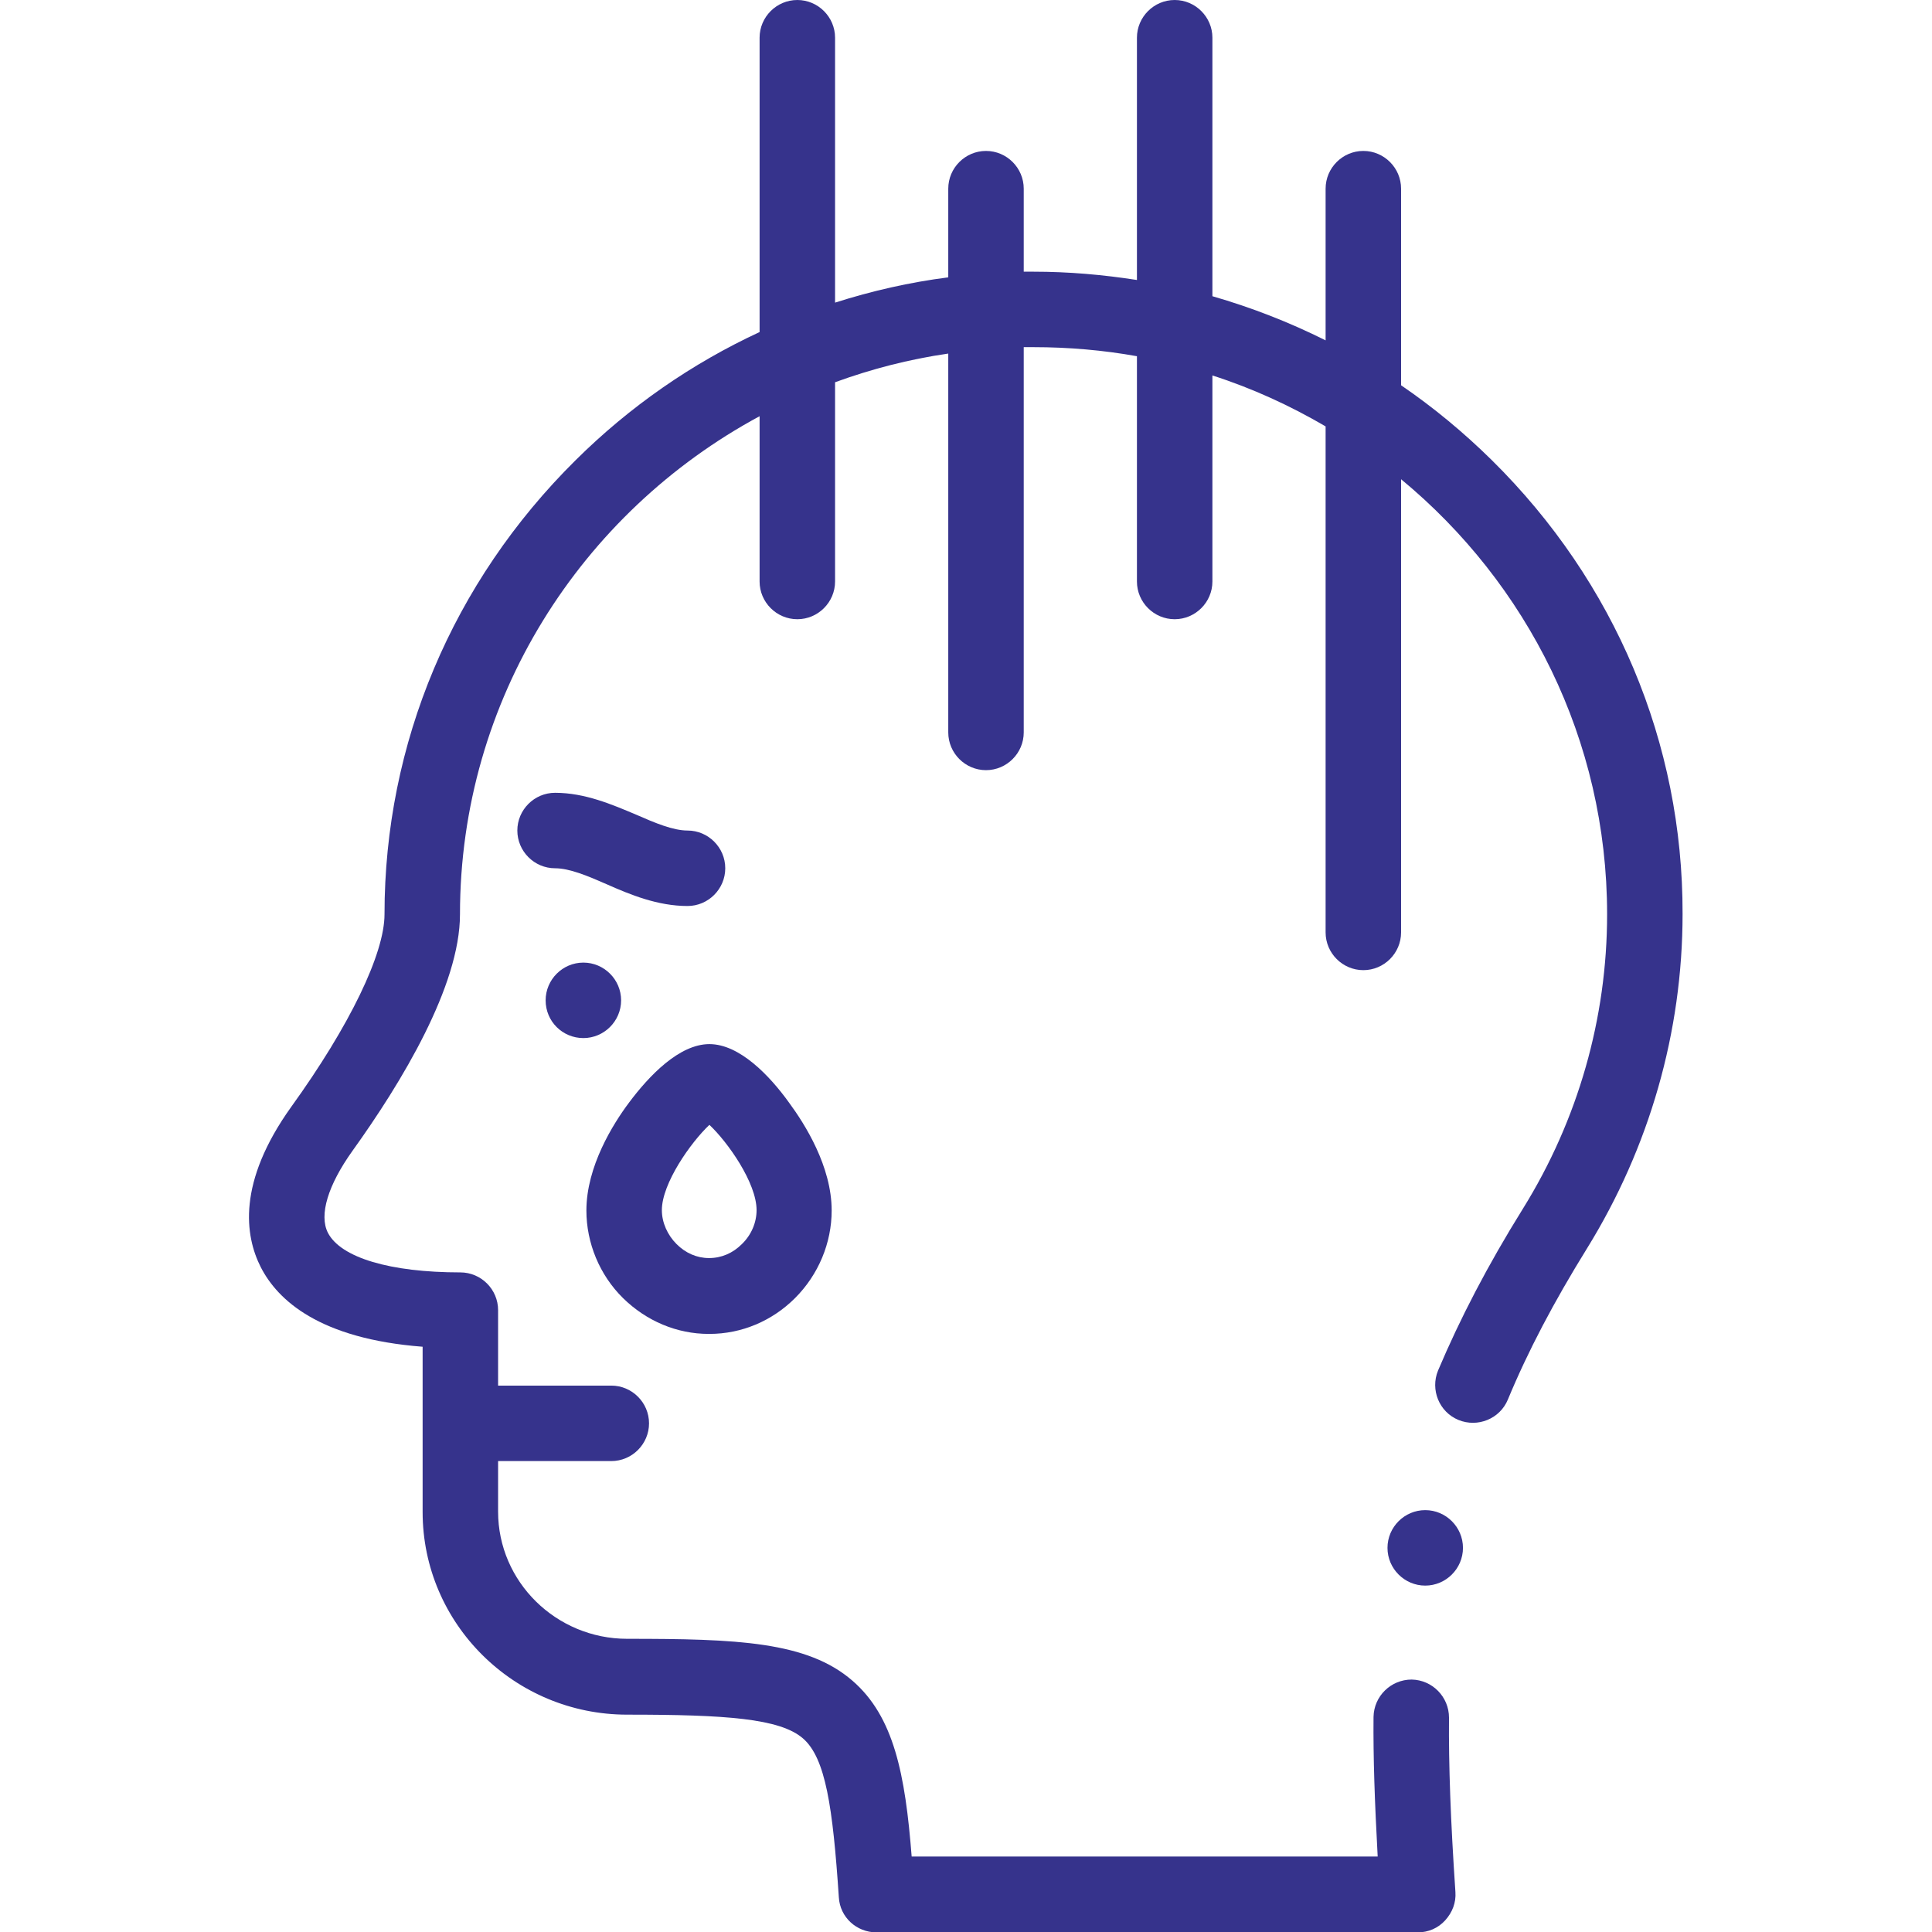 <?xml version="1.0" encoding="utf-8"?>
<!-- Generator: Adobe Illustrator 19.0.0, SVG Export Plug-In . SVG Version: 6.00 Build 0)  -->
<svg version="1.1" id="Capa_1" xmlns:svgjs="http://svgjs.com/svgjs"
	 xmlns="http://www.w3.org/2000/svg" xmlns:xlink="http://www.w3.org/1999/xlink" x="0px" y="0px" viewBox="-243 245 512 512"
	 style="enable-background:new -243 245 512 512;" xml:space="preserve">
<style type="text/css">
	.st0{fill:#36338C;}
</style>
<g>
	<g>
		<g>
			<path class="st0" d="M152.4,367c-7.5-7.4-15.6-14.1-24.1-19.9V295c0-5.5-4.5-10-10-10s-10,4.5-10,10v40.2
				c-9.6-4.8-19.6-8.7-30-11.7V255c0-5.5-4.5-10-10-10s-10,4.5-10,10v64.2c-9-1.4-18.1-2.2-27.4-2.2c-0.9,0-1.7,0-2.6,0v-22
				c0-5.5-4.5-10-10-10s-10,4.5-10,10v23.5c-10.2,1.3-20.3,3.6-30,6.7V255c0-5.5-4.5-10-10-10s-10,4.5-10,10v78
				c-17.9,8.3-34.4,19.7-48.8,34c-32.6,32.3-50.6,75-50.6,120.3c0,10.4-9.2,29.5-24.7,51c-14.4,20.1-12.3,34.2-8.1,42.5
				c4.5,8.8,15.6,19,42.9,21.1v43.8c0,29.6,24.3,53.7,54.2,53.7c26.1,0,40.5,1,46.6,6.3c6,5.2,7.9,18.2,9.5,42.1
				c0.3,5.3,4.7,9.3,10,9.3h143.4c2.8,0,5.4-1.1,7.3-3.2s2.9-4.7,2.7-7.5c-1.3-19.3-1.8-33.6-1.7-46.2c0-5.5-4.4-10-9.9-10.1
				c-5.5,0-10,4.4-10.1,9.9c-0.1,10.7,0.3,22.3,1.1,37H-1.4c-1.7-21.8-4.7-37.1-15.7-46.6c-12-10.4-30.6-11.1-59.7-11.1
				c-18.8,0-34.2-15.1-34.2-33.7v-13.4h30c5.5,0,10-4.5,10-10s-4.5-10-10-10h-30v-20c0-5.5-4.5-10-10-10c-18.6,0-31.7-3.9-35.1-10.5
				c-2.4-4.7,0-12.6,6.5-21.7c13-18.1,28.5-43.7,28.5-62.7c0-56.9,32.1-106.5,79.4-132v43.8c0,5.5,4.5,10,10,10s10-4.5,10-10v-52.8
				c9.6-3.5,19.6-6.1,30-7.6v100.4c0,5.5,4.5,10,10,10c5.5,0,10-4.5,10-10V337c0.9,0,1.7,0,2.6,0c9.3,0,18.5,0.8,27.4,2.4v59.7
				c0,5.5,4.5,10,10,10s10-4.5,10-10v-54.6c10.6,3.4,20.6,8,30,13.5v134.1c0,5.5,4.5,10,10,10s10-4.5,10-10V372
				c33.4,27.6,54.6,69,54.6,115.3c0,27.5-7.7,54.5-22.3,78c-9.4,15.1-16.7,29.2-22.5,42.9c-2.1,5.1,0.3,11,5.4,13.1
				c5.1,2.1,11-0.3,13.1-5.4c5.3-12.8,12.2-25.9,21-40.1c16.5-26.7,25.3-57.3,25.3-88.6C203,441.9,185,399.2,152.4,367L152.4,367z"
				/>
			<path class="st0" d="M-88.4,520.1c5.5,0,10-4.5,10-10c0-5.5-4.5-10-10-10h0c-5.5,0-10,4.5-10,10
				C-98.4,515.7-93.9,520.1-88.4,520.1z"/>
			<path class="st0" d="M134.7,645.2L134.7,645.2c-5.5,0-10,4.5-10,10s4.5,10,10,10s10-4.5,10-10S140.2,645.2,134.7,645.2z"/>
			<path class="st0" d="M-60.8,485.1c5.5,0,10-4.5,10-10s-4.5-10-10-10c-3.8,0-8.6-2-13.6-4.2c-6.4-2.7-13.6-5.8-21.5-5.8
				c-5.5,0-10,4.5-10,10s4.5,10,10,10c3.8,0,8.6,2,13.6,4.2C-76,482.1-68.7,485.1-60.8,485.1L-60.8,485.1z"/>
			<path class="st0" d="M-55.2,598.5h0.2c8.5,0,16.6-3.4,22.7-9.5c6.2-6.2,9.7-14.6,9.7-23.2c0-11.7-7.1-22.9-11.3-28.6
				C-39,530.1-47,521.7-55,521.7s-16,8.4-21.3,15.5c-4.2,5.6-11.3,16.9-11.3,28.6c0,8.6,3.5,17.1,9.7,23.2
				C-71.7,595.1-63.6,598.5-55.2,598.5L-55.2,598.5z M-55,543.1c4.9,4.6,12.5,15.4,12.5,22.6c0,3.3-1.4,6.6-3.9,9
				c-2.4,2.4-5.4,3.7-8.7,3.7c0,0,0,0,0,0s0,0,0,0c-3.2,0-6.2-1.3-8.6-3.7c-2.4-2.4-3.9-5.7-3.9-9C-67.6,558.6-59.9,547.7-55,543.1z
				"/>
		</g>
	</g>
</g>
</svg>

